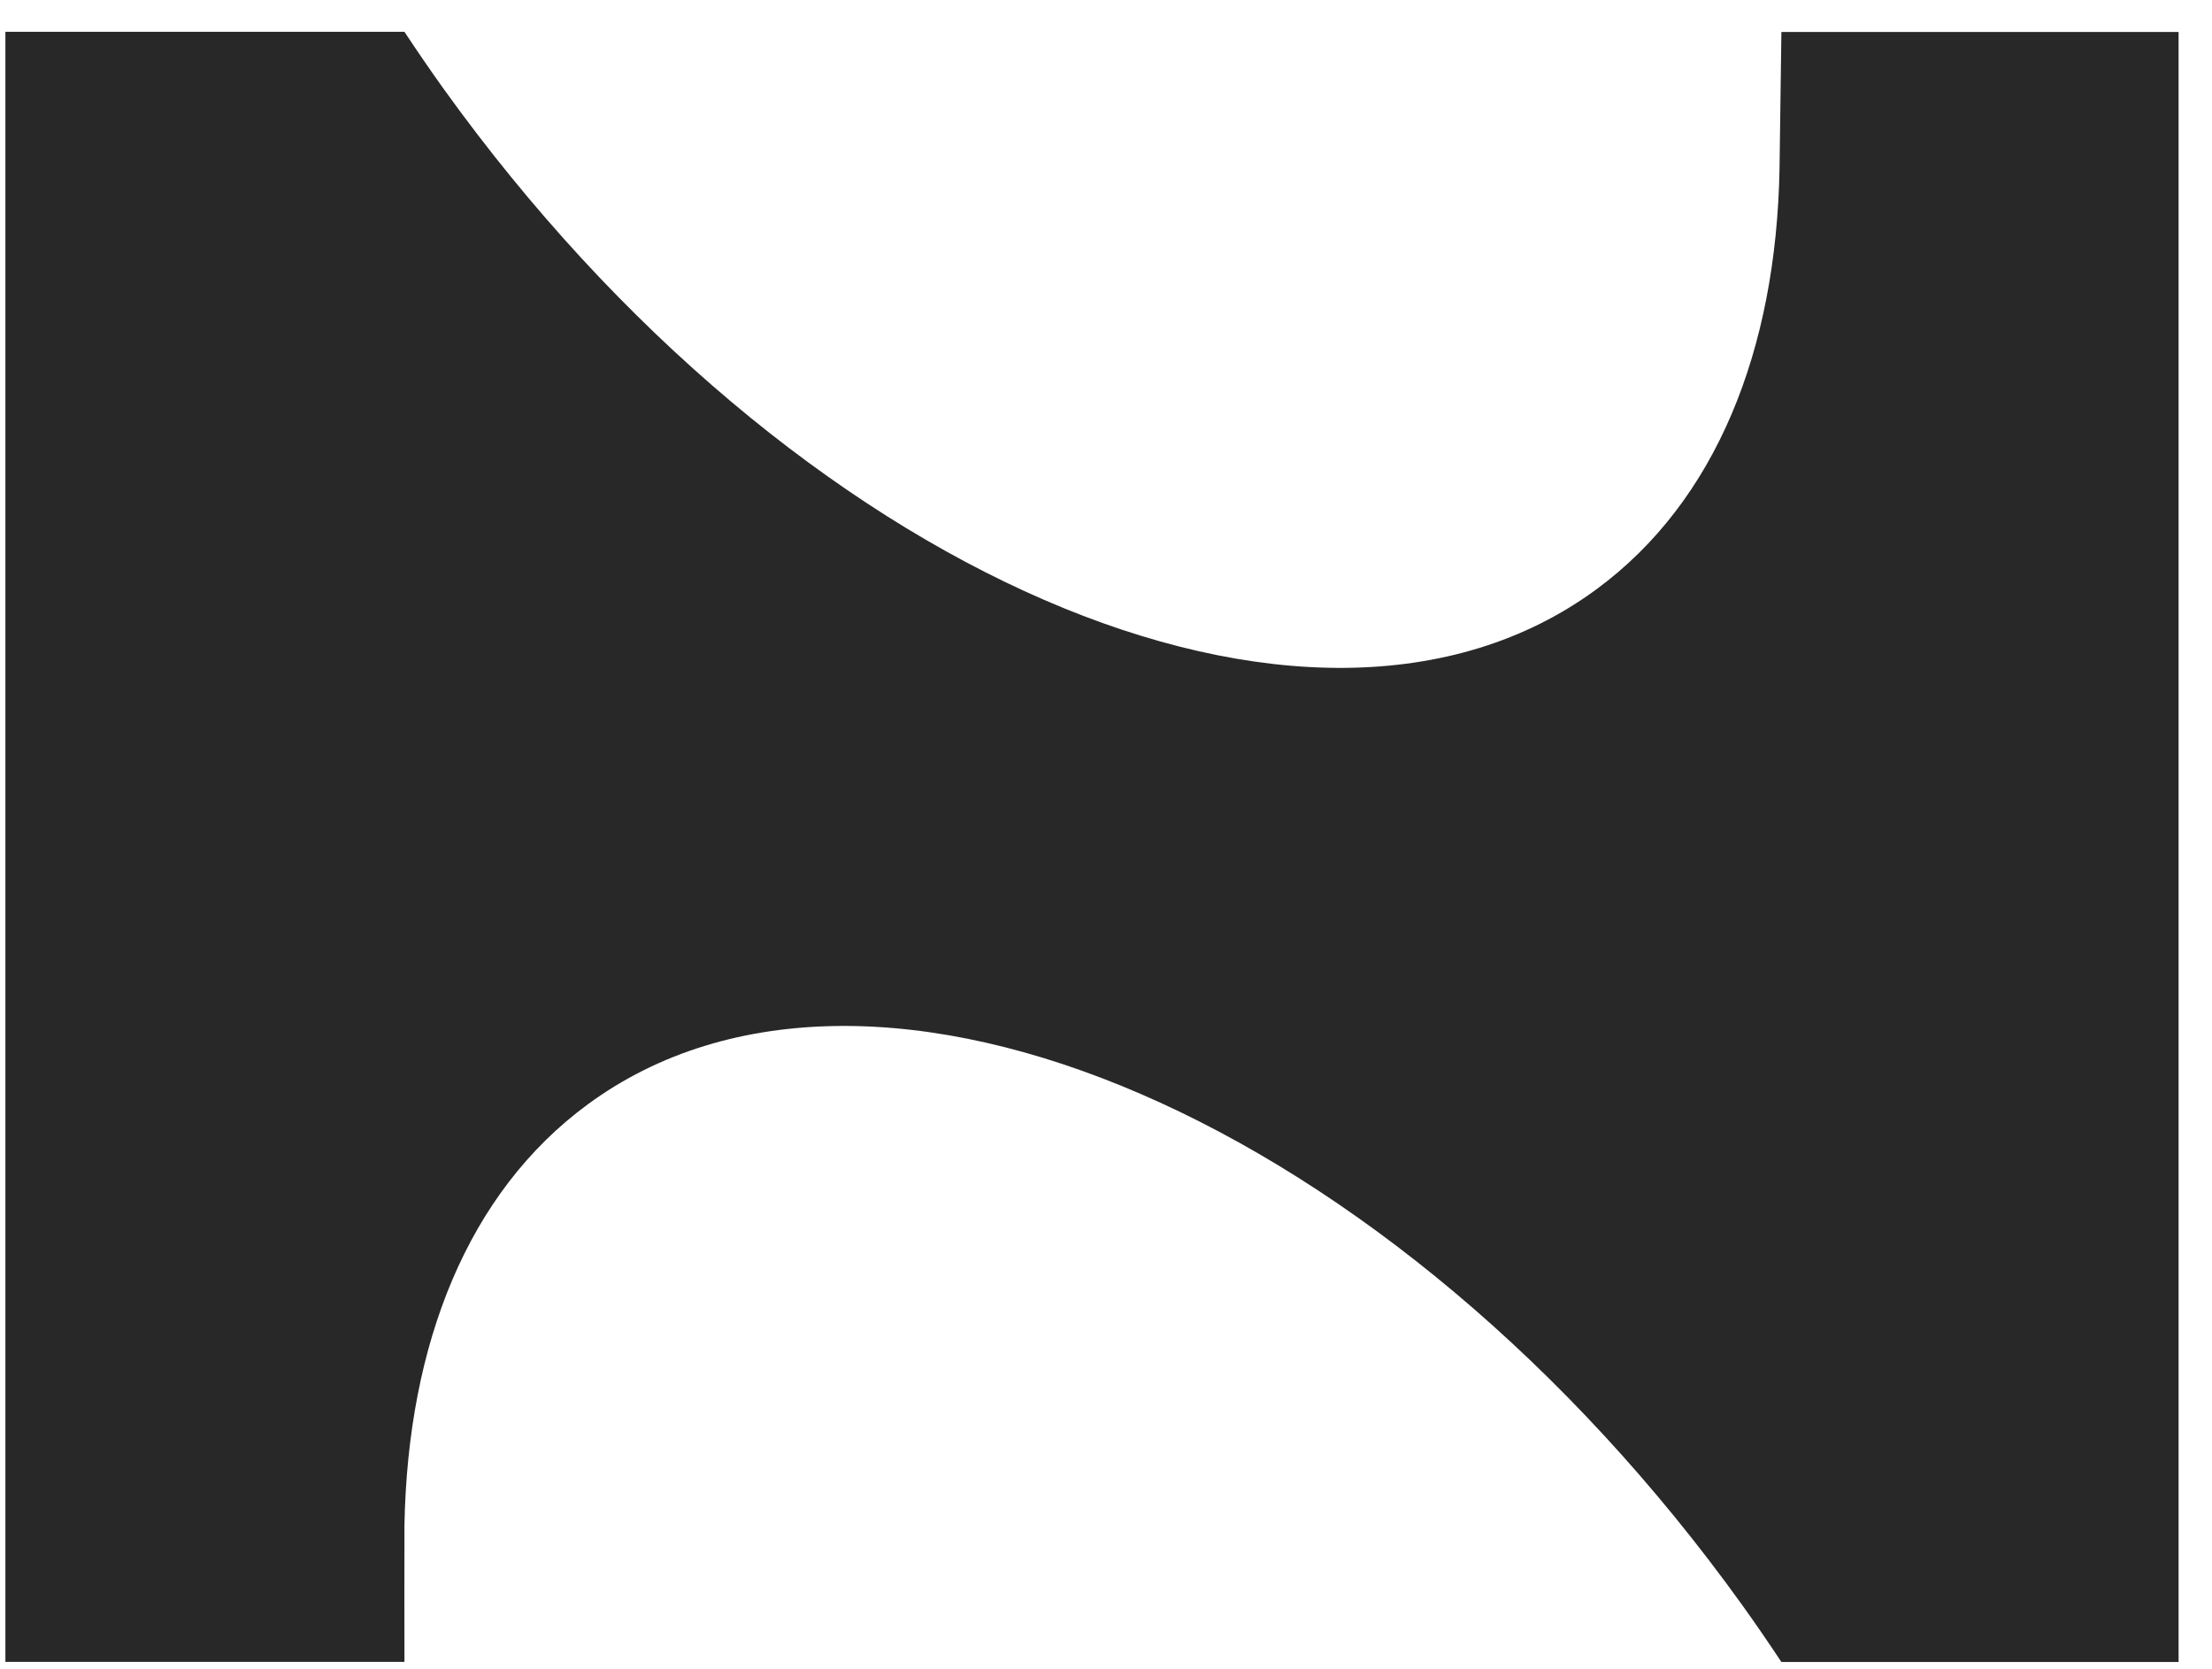 <svg width="57" height="43" viewBox="0 0 57 43" fill="none" xmlns="http://www.w3.org/2000/svg">
<path id="Vector" d="M45.904 0.824C45.904 0.824 45.859 4.07 45.856 4.334V4.345C45.771 9.024 44.222 12.918 41.131 15.188C33.795 20.579 20.428 14.807 11.436 2.295C11.086 1.807 10.75 1.315 10.422 0.82H0.139V42.817H10.422C10.422 42.817 10.418 39.571 10.422 39.307V39.296C10.507 34.617 12.056 30.723 15.146 28.453C22.483 23.062 35.897 28.834 44.889 41.346C45.24 41.834 45.575 42.325 45.904 42.82H56.139V0.824H45.904Z" fill="#282828"/>
</svg>
